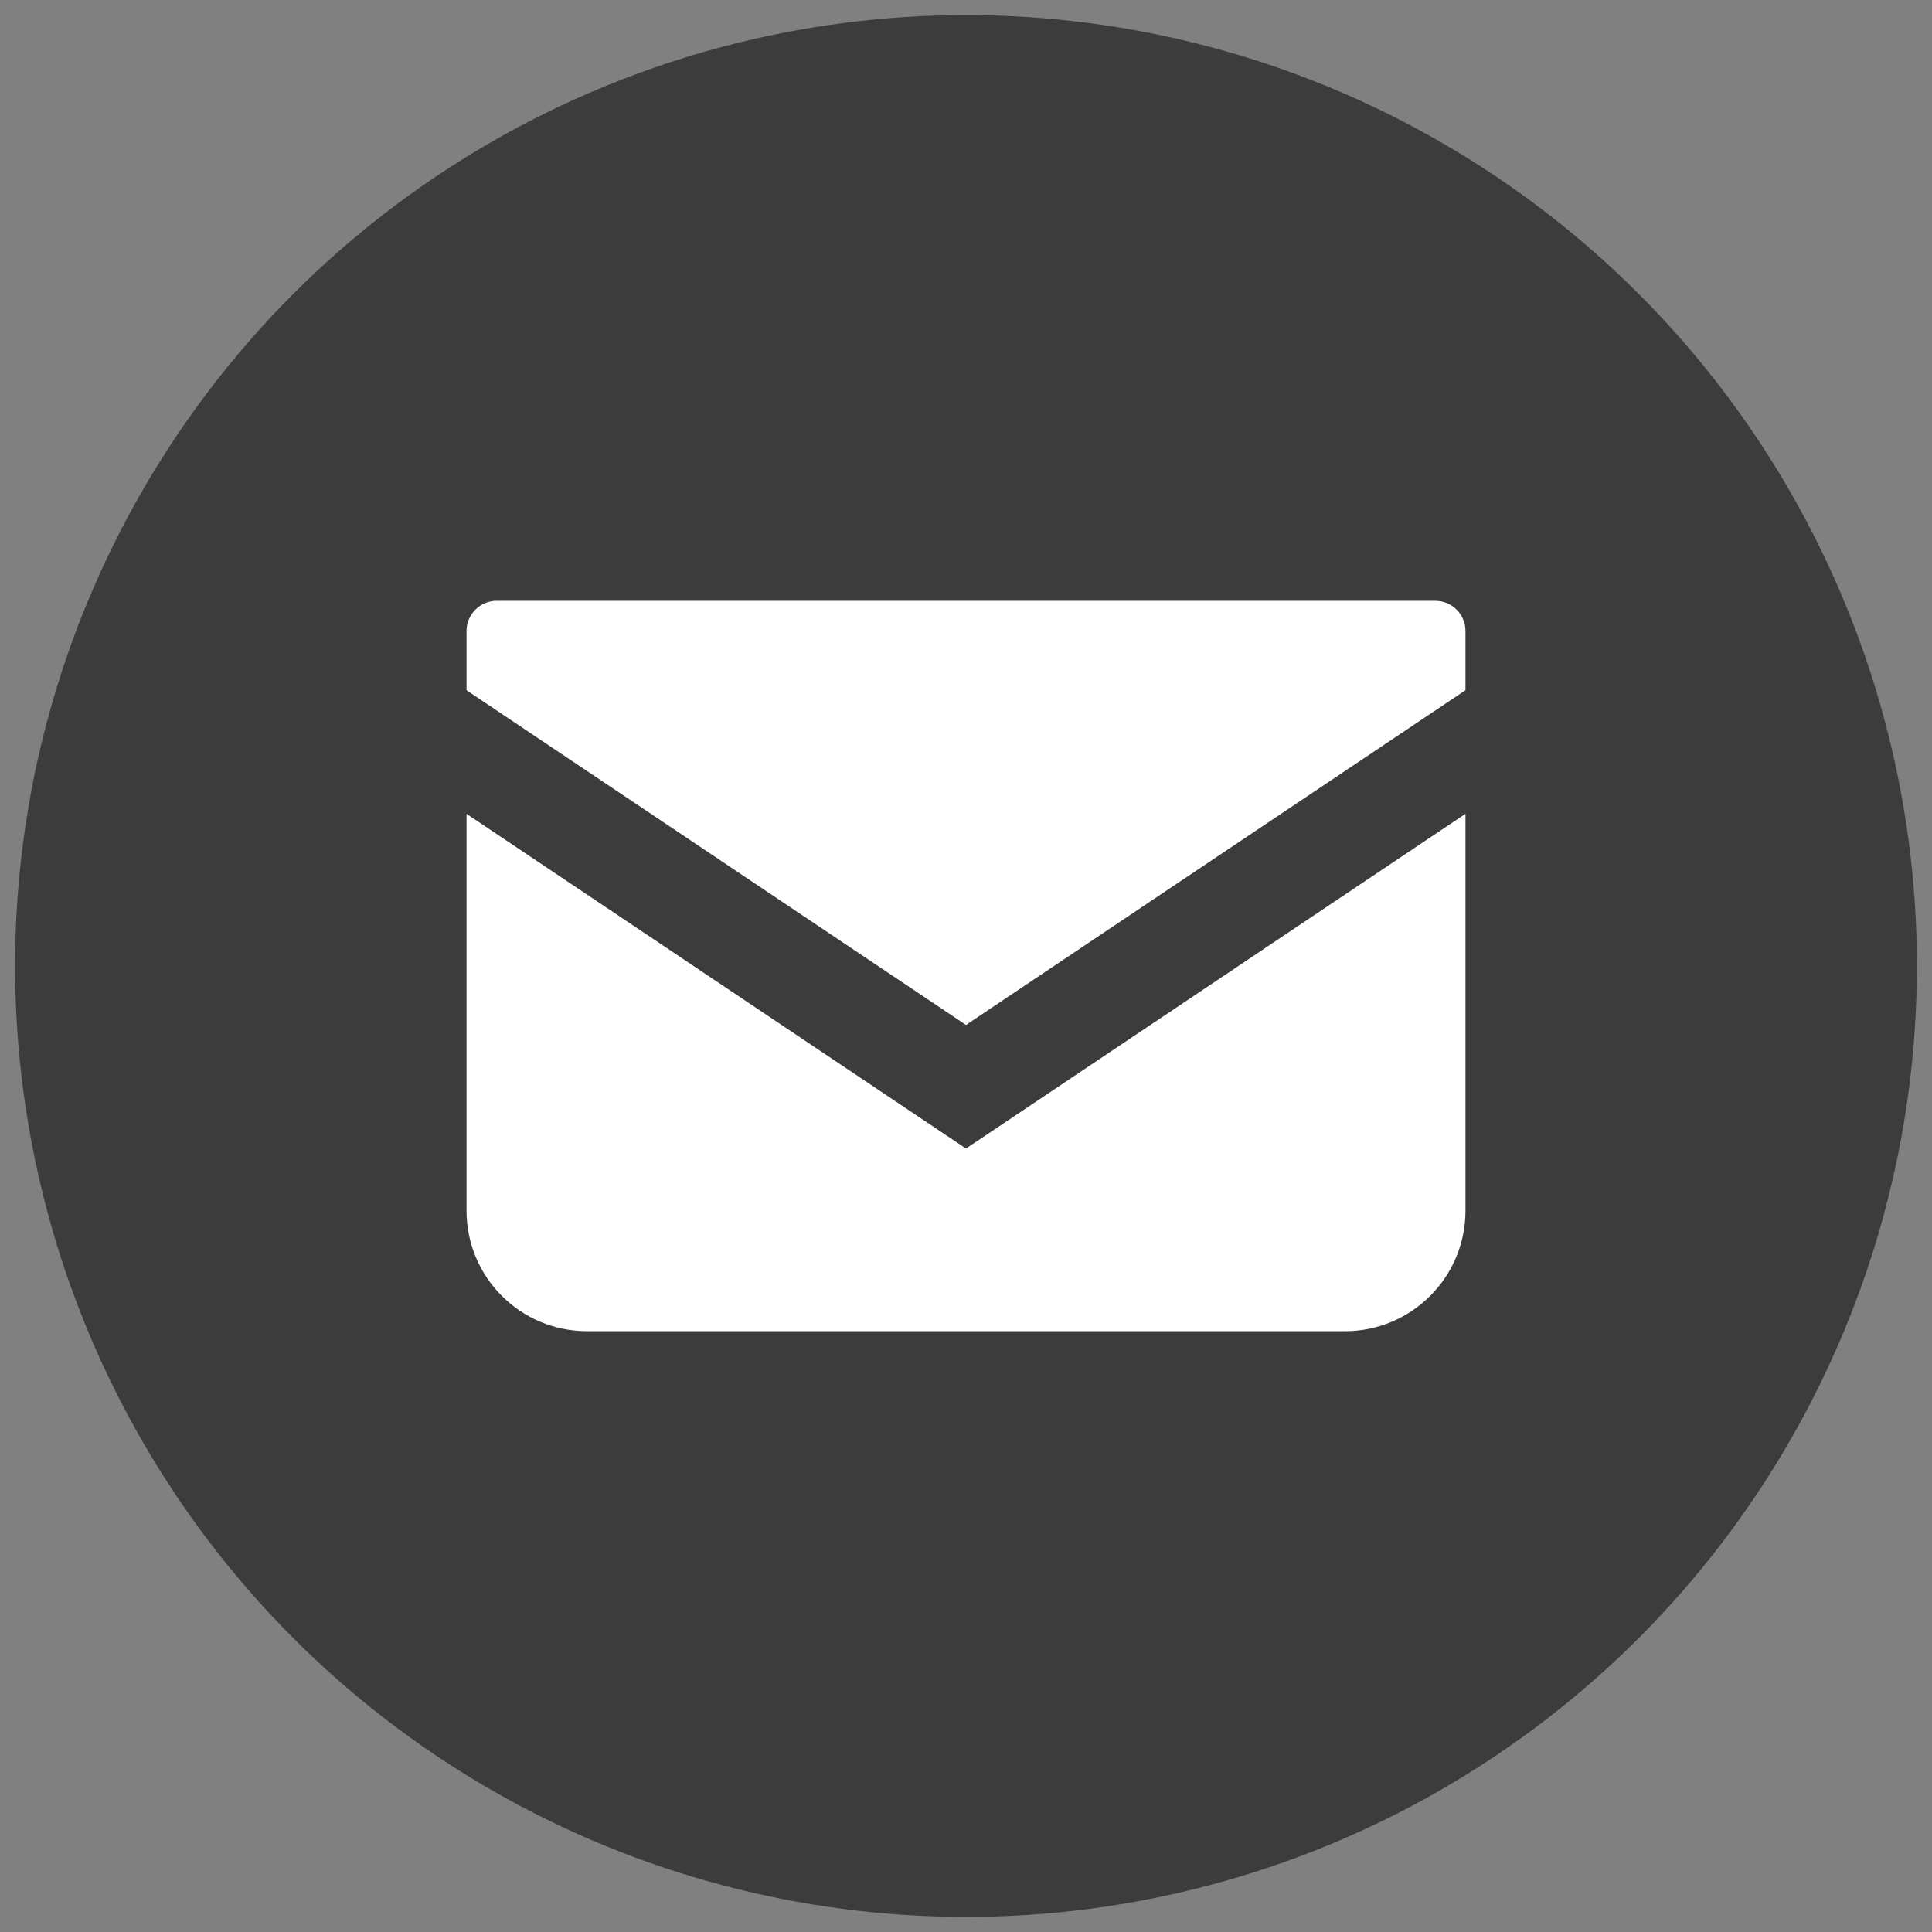 <?xml version="1.0" encoding="UTF-8"?><svg id="_2" xmlns="http://www.w3.org/2000/svg" width="512" height="512" viewBox="0 0 512 512"><rect x="0" y="0" width="512" height="512" fill="#808080" stroke="none"/><defs><style>.cls-1{fill:#fff;}.cls-1,.cls-2{stroke-width:0px;}.cls-2{fill:#3c3c3c;}</style></defs><circle class="cls-2" cx="256" cy="256" r="252"/><path class="cls-1" d="m380.382,159.223h-248.764c-4.403,0-7.982,3.579-7.982,7.99v15.714l132.364,88.698,132.364-88.706v-15.705c0-4.411-3.579-7.99-7.982-7.99Z"/><path class="cls-1" d="m123.636,215.678v105.163c0,17.644,14.292,31.936,31.944,31.936h200.841c17.653,0,31.944-14.292,31.944-31.936v-105.171l-132.364,88.706-132.364-88.698Z"/></svg>